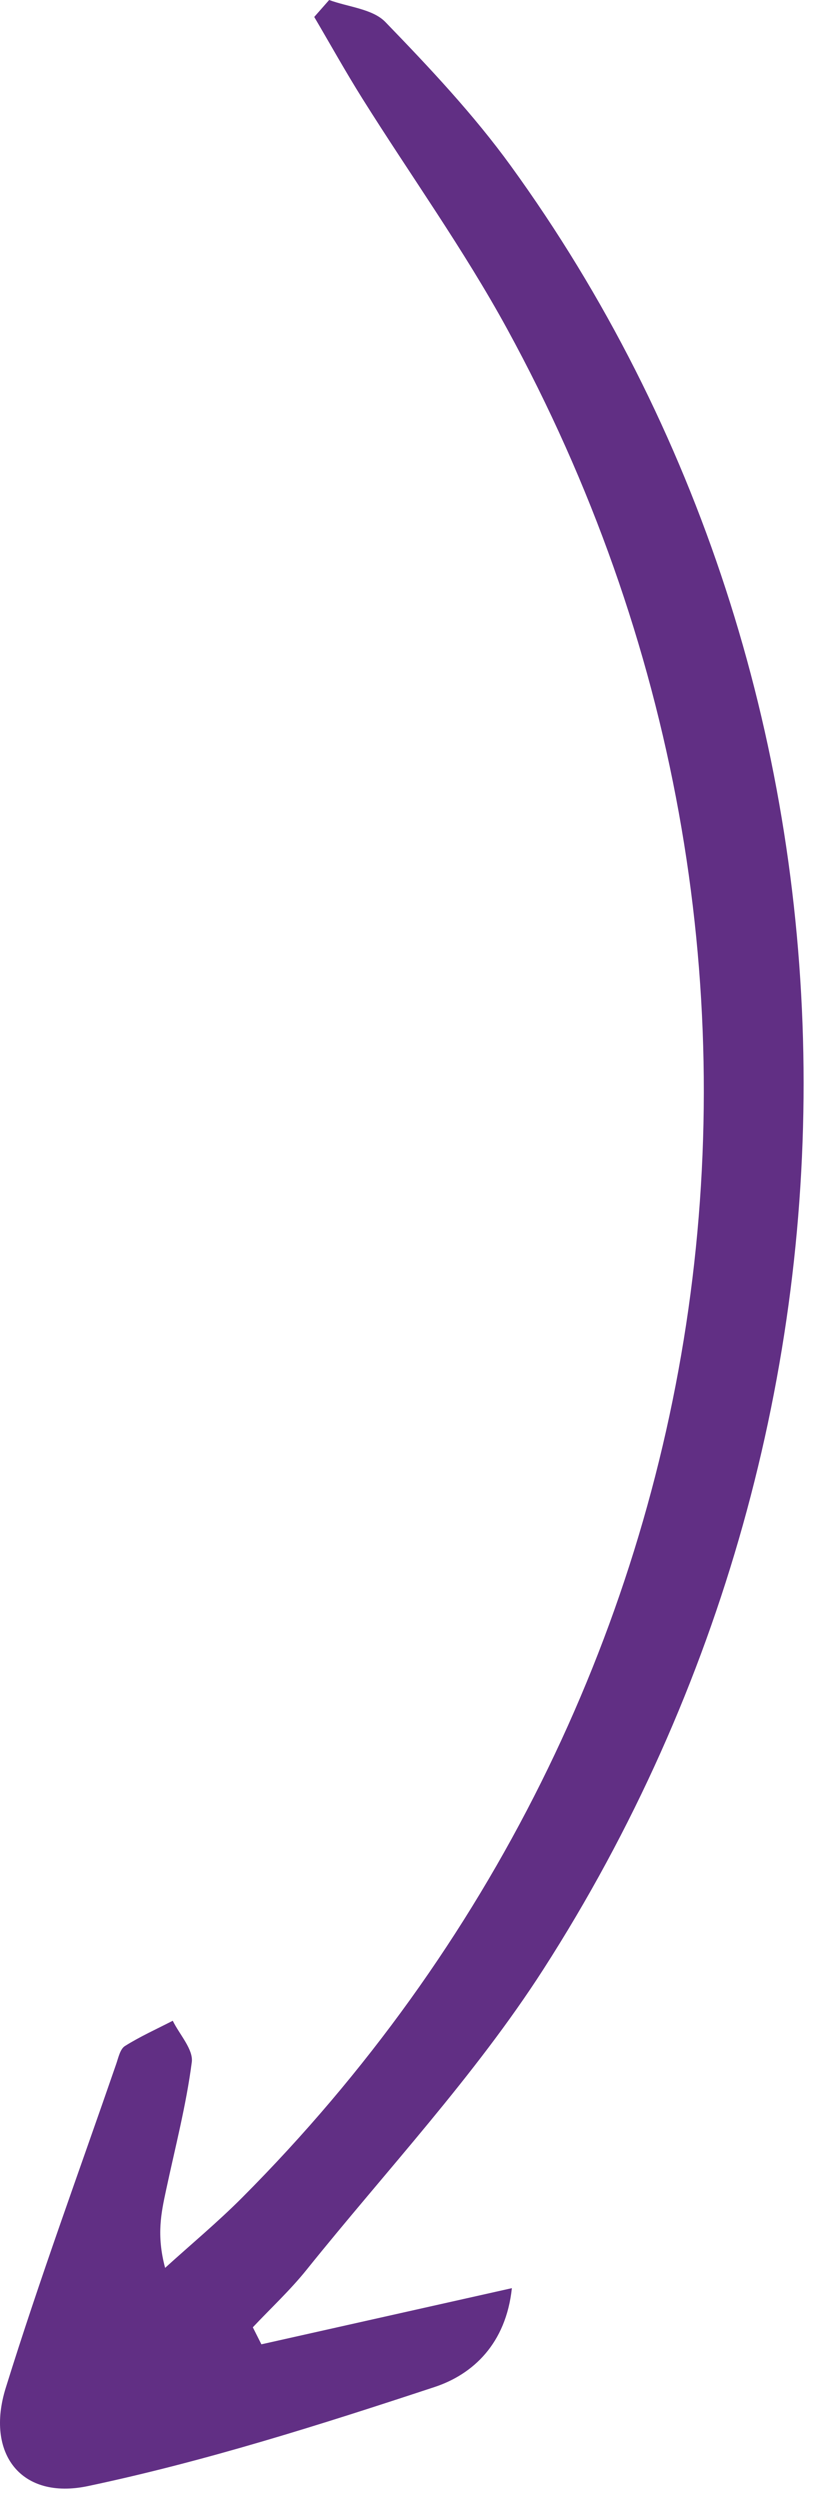 <?xml version="1.0" encoding="UTF-8"?> <svg xmlns="http://www.w3.org/2000/svg" width="52" height="159" viewBox="0 0 52 159" fill="none"> <path d="M16.637 149.094C21.777 147.944 26.919 146.79 32.58 145.522C32.203 149.053 30.107 151.002 27.66 151.81C20.399 154.206 13.067 156.534 5.599 158.11C1.32 159.012 -0.928 156.025 0.363 151.872C2.517 144.941 5.029 138.12 7.399 131.256C7.537 130.854 7.648 130.313 7.951 130.124C8.92 129.516 9.975 129.041 10.996 128.516C11.427 129.397 12.313 130.338 12.207 131.15C11.851 133.889 11.147 136.584 10.569 139.293C10.265 140.714 9.949 142.132 10.509 144.232C12.144 142.748 13.85 141.33 15.407 139.769C47.075 108.014 53.871 60.424 32.277 20.917C29.517 15.866 26.132 11.158 23.067 6.273C21.999 4.57 21.02 2.812 20 1.078C20.316 0.72 20.634 0.36 20.95 -0C22.163 0.448 23.719 0.564 24.529 1.401C27.344 4.31 30.148 7.29 32.519 10.56C56.524 43.678 57.457 89.673 34.577 125.256C30.213 132.041 24.6 138.025 19.52 144.345C18.476 145.646 17.24 146.793 16.092 148.012C16.275 148.373 16.456 148.734 16.637 149.094" fill="#612F84"></path> </svg> 